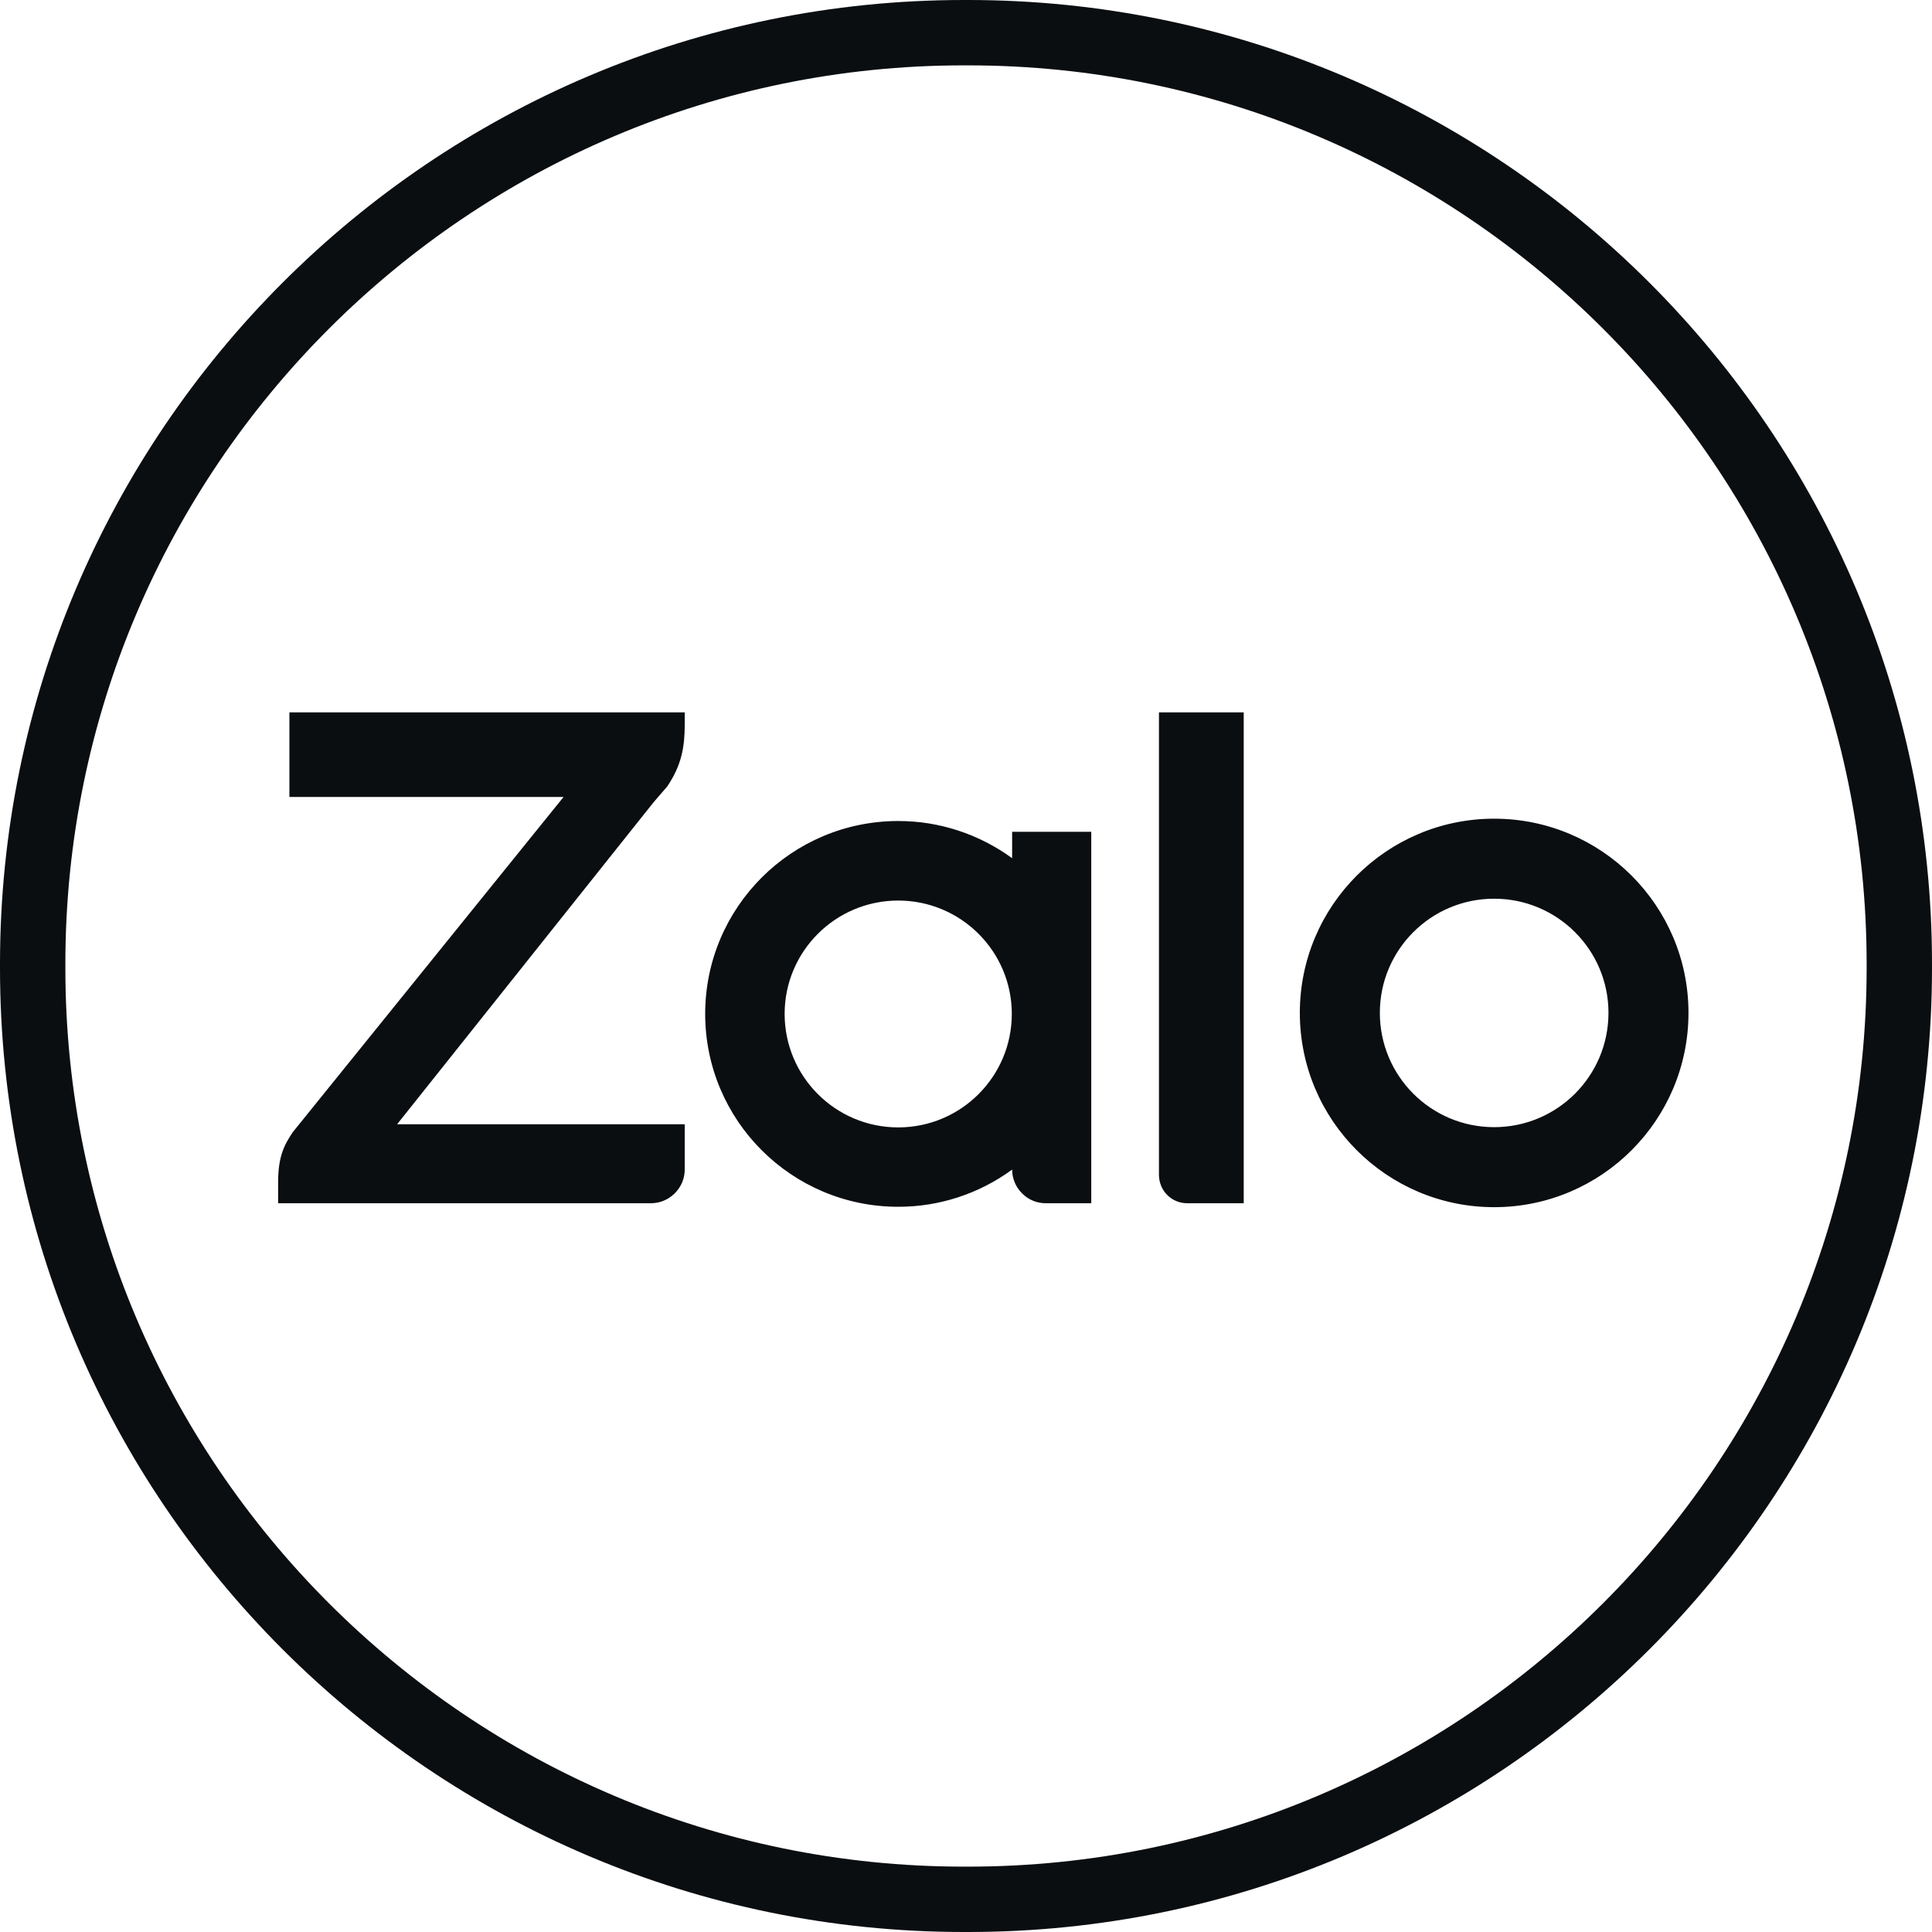 <svg width="24" height="24" viewBox="0 0 24 24" fill="none" xmlns="http://www.w3.org/2000/svg">
<path d="M12.026 24H11.974C5.371 24 0 18.629 0 12.026V11.974C0 5.371 5.371 0 11.974 0H12.026C18.629 0 24 5.371 24 11.974V12.026C24 18.629 18.629 24 12.026 24ZM11.974 0.812C5.819 0.812 0.812 5.819 0.812 11.974V12.026C0.812 18.181 5.819 23.188 11.974 23.188H12.026C18.181 23.188 23.188 18.181 23.188 12.026V11.974C23.188 5.819 18.181 0.812 12.026 0.812H11.974Z" fill="#0B0E11"/>
<path d="M12.573 10.661V10.333H13.556V14.947H12.993C12.882 14.948 12.775 14.904 12.697 14.825C12.618 14.747 12.573 14.64 12.573 14.529C12.162 14.83 11.666 14.992 11.158 14.991C9.834 14.991 8.76 13.918 8.76 12.595C8.76 11.272 9.834 10.199 11.158 10.199C11.666 10.198 12.162 10.361 12.573 10.661ZM8.506 8.849V8.998C8.506 9.277 8.468 9.505 8.287 9.772L8.265 9.797C8.226 9.842 8.133 9.948 8.088 10.005L4.933 13.966H8.506V14.527C8.506 14.582 8.495 14.637 8.474 14.688C8.452 14.739 8.421 14.785 8.382 14.824C8.343 14.863 8.297 14.894 8.246 14.915C8.195 14.937 8.14 14.947 8.085 14.947H3.455V14.683C3.455 14.359 3.536 14.215 3.637 14.064L7.001 9.9H3.595V8.849H8.506ZM14.748 14.947C14.655 14.947 14.566 14.911 14.5 14.845C14.434 14.779 14.398 14.69 14.397 14.597V8.849H15.45V14.947H14.748ZM18.561 10.17C19.894 10.17 20.975 11.251 20.975 12.582C20.975 13.915 19.894 14.996 18.561 14.996C17.228 14.996 16.147 13.915 16.147 12.582C16.147 11.251 17.228 10.17 18.561 10.17ZM11.158 14.005C11.937 14.005 12.569 13.374 12.569 12.595C12.569 11.818 11.937 11.187 11.158 11.187C10.379 11.187 9.747 11.818 9.747 12.595C9.747 13.374 10.379 14.005 11.158 14.005ZM18.561 14.002C19.345 14.002 19.981 13.367 19.981 12.582C19.981 11.799 19.345 11.164 18.561 11.164C17.776 11.164 17.141 11.799 17.141 12.582C17.141 13.367 17.776 14.002 18.561 14.002Z" fill="#0B0E11"/>
</svg>
